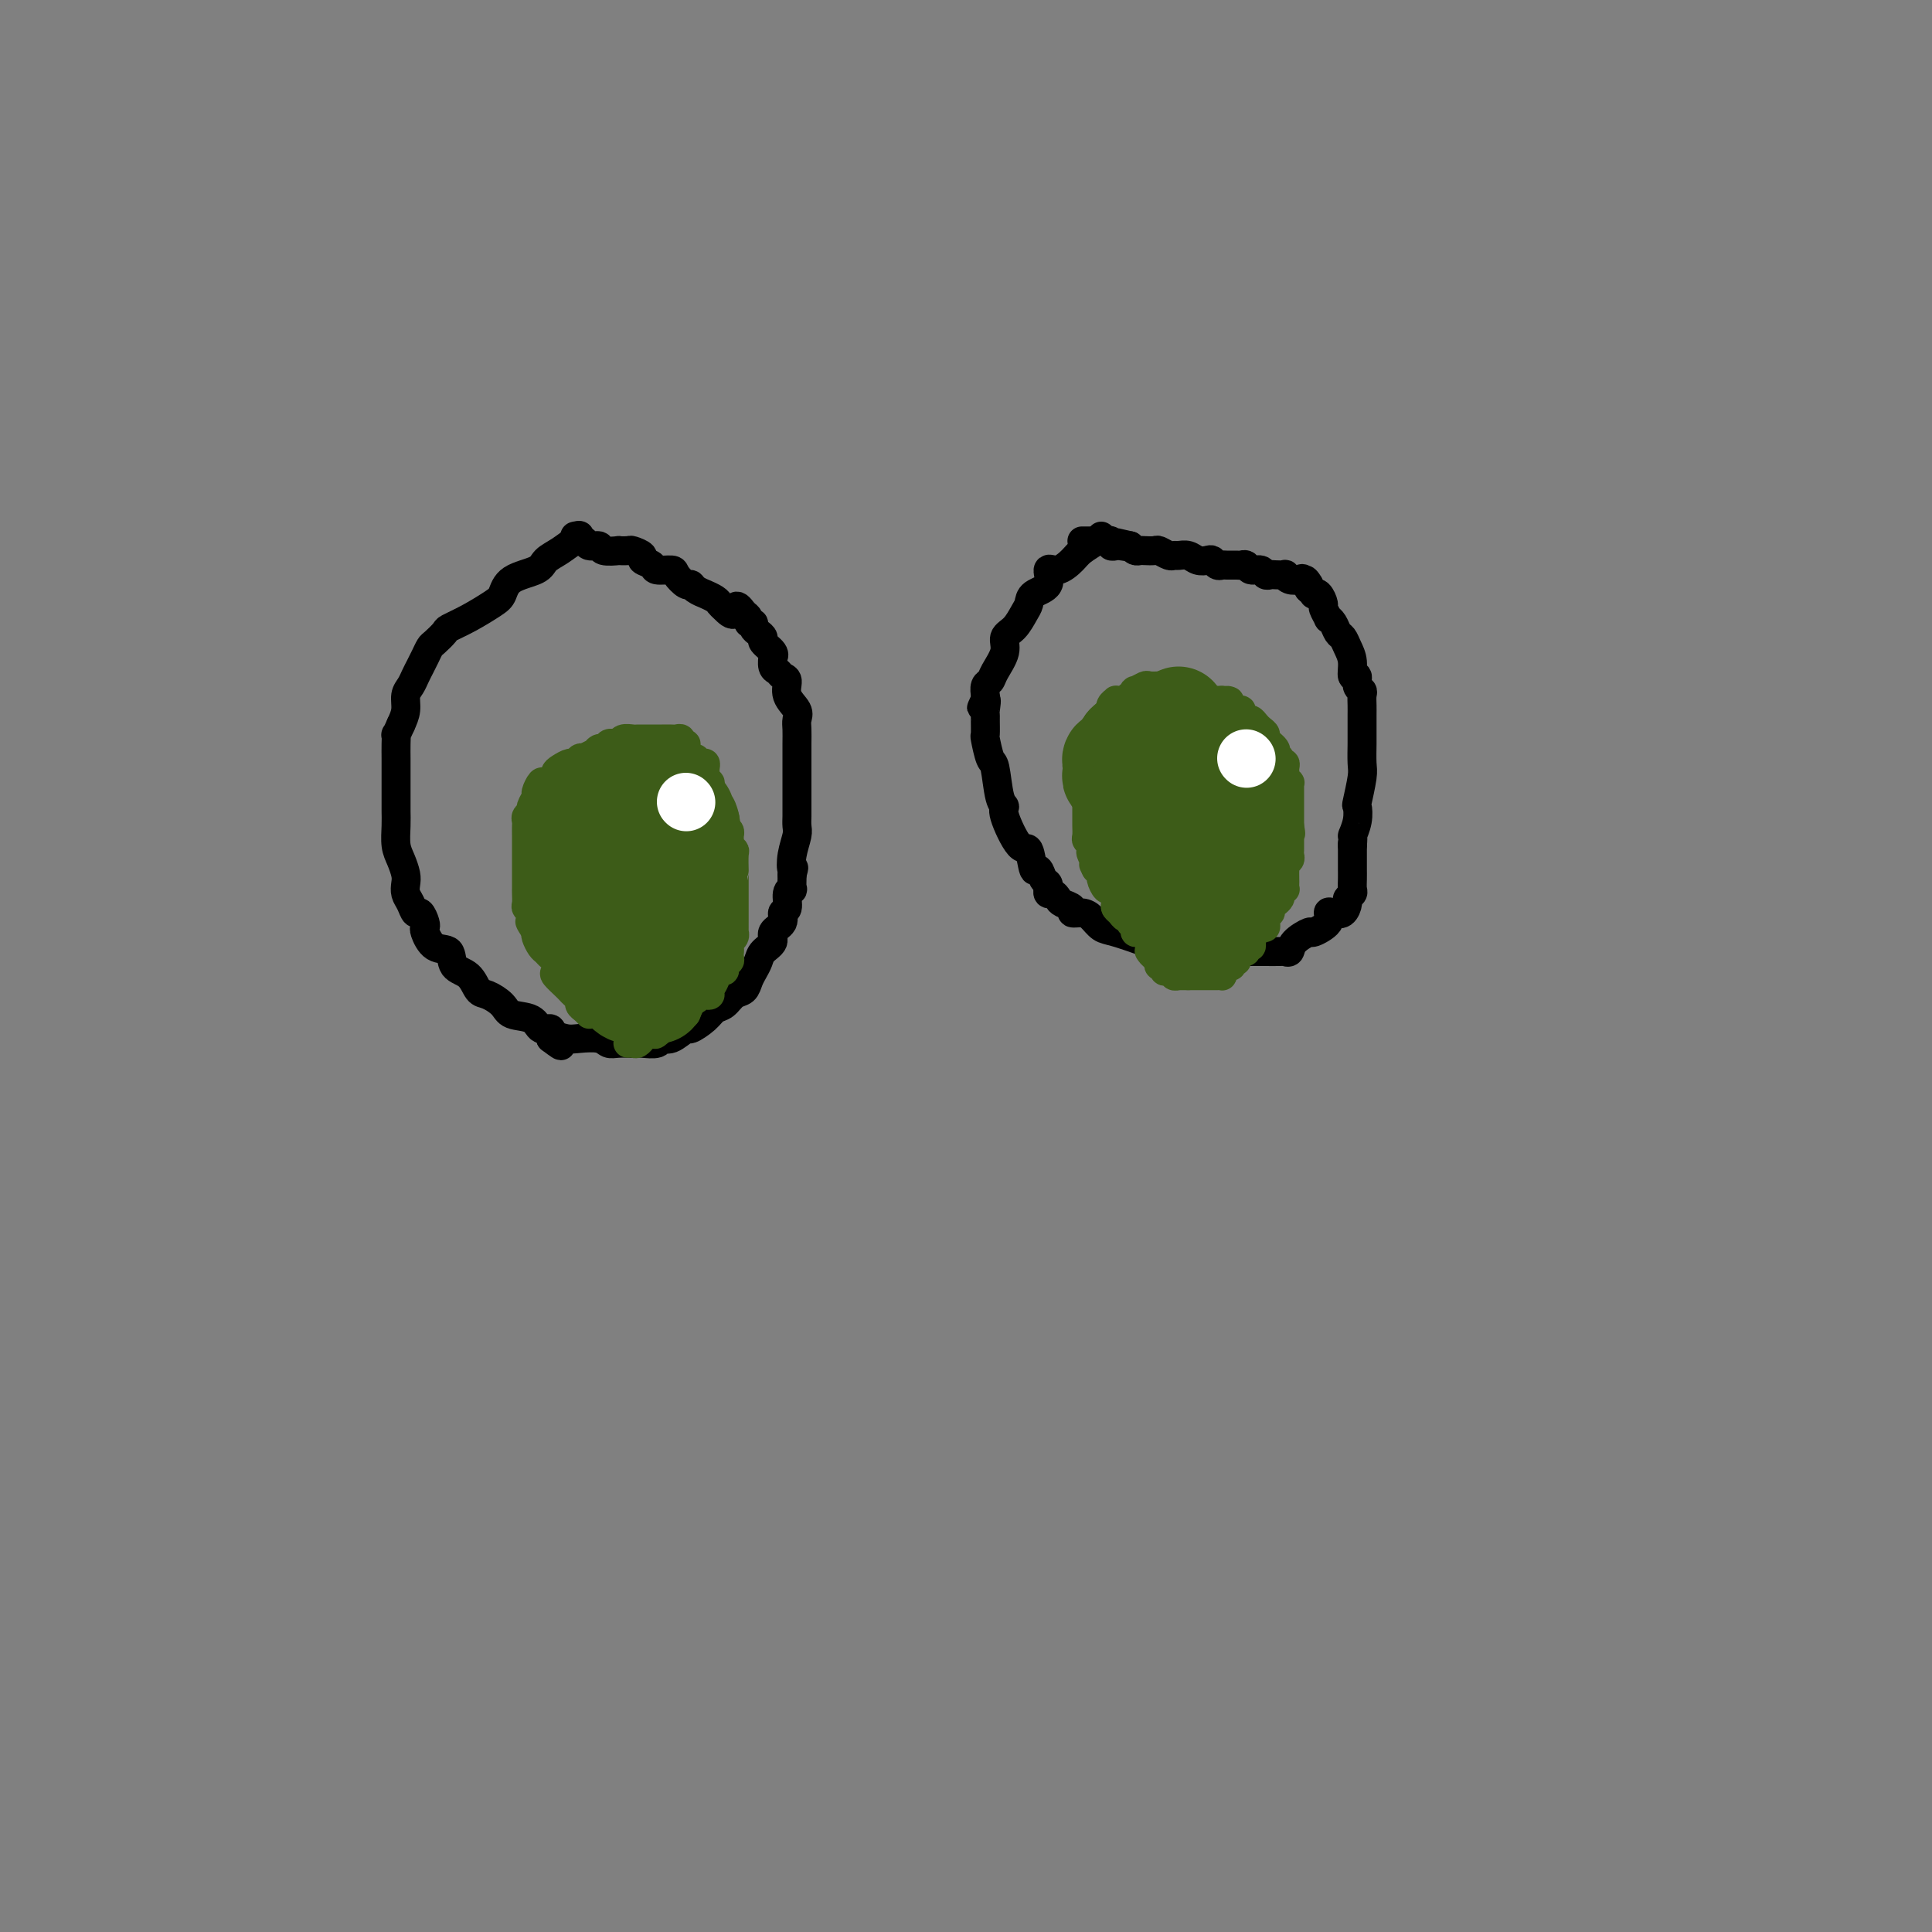 <svg viewBox='0 0 400 400' version='1.1' xmlns='http://www.w3.org/2000/svg' xmlns:xlink='http://www.w3.org/1999/xlink'><rect x="0" y="0" width="400" height="400" fill="#808080" stroke="none"/><g fill='none' stroke='rgb(0,0,0)' stroke-width='6' stroke-linecap='round' stroke-linejoin='round'><path d='M120,111c-0.012,-0.126 -0.024,-0.252 0,0c0.024,0.252 0.084,0.883 0,1c-0.084,0.117 -0.313,-0.279 -1,0c-0.687,0.279 -1.833,1.234 -3,2c-1.167,0.766 -2.355,1.345 -3,2c-0.645,0.655 -0.748,1.386 -2,2c-1.252,0.614 -3.653,1.110 -5,2c-1.347,0.890 -1.641,2.174 -2,3c-0.359,0.826 -0.782,1.195 -2,2c-1.218,0.805 -3.229,2.046 -5,3c-1.771,0.954 -3.301,1.621 -4,2c-0.699,0.379 -0.569,0.472 -1,1c-0.431,0.528 -1.425,1.492 -2,2c-0.575,0.508 -0.731,0.559 -1,1c-0.269,0.441 -0.650,1.272 -1,2c-0.350,0.728 -0.667,1.353 -1,2c-0.333,0.647 -0.680,1.317 -1,2c-0.320,0.683 -0.611,1.379 -1,2c-0.389,0.621 -0.874,1.167 -1,2c-0.126,0.833 0.107,1.952 0,3c-0.107,1.048 -0.553,2.024 -1,3'/><path d='M83,150c-1.309,3.004 -1.083,2.014 -1,2c0.083,-0.014 0.022,0.948 0,2c-0.022,1.052 -0.006,2.192 0,3c0.006,0.808 0.002,1.282 0,2c-0.002,0.718 -0.001,1.680 0,3c0.001,1.320 0.003,3.000 0,4c-0.003,1.000 -0.011,1.321 0,2c0.011,0.679 0.042,1.715 0,3c-0.042,1.285 -0.156,2.820 0,4c0.156,1.180 0.581,2.006 1,3c0.419,0.994 0.833,2.155 1,3c0.167,0.845 0.086,1.373 0,2c-0.086,0.627 -0.177,1.351 0,2c0.177,0.649 0.622,1.221 1,2c0.378,0.779 0.688,1.765 1,2c0.312,0.235 0.624,-0.280 1,0c0.376,0.280 0.816,1.354 1,2c0.184,0.646 0.113,0.863 0,1c-0.113,0.137 -0.269,0.195 0,1c0.269,0.805 0.964,2.356 2,3c1.036,0.644 2.412,0.381 3,1c0.588,0.619 0.388,2.119 1,3c0.612,0.881 2.034,1.143 3,2c0.966,0.857 1.474,2.308 2,3c0.526,0.692 1.071,0.624 2,1c0.929,0.376 2.242,1.195 3,2c0.758,0.805 0.960,1.594 2,2c1.040,0.406 2.918,0.428 4,1c1.082,0.572 1.368,1.692 2,2c0.632,0.308 1.609,-0.198 2,0c0.391,0.198 0.195,1.099 0,2'/><path d='M114,215c3.851,2.940 1.479,0.792 1,0c-0.479,-0.792 0.934,-0.226 2,0c1.066,0.226 1.784,0.113 3,0c1.216,-0.113 2.929,-0.227 4,0c1.071,0.227 1.499,0.794 2,1c0.501,0.206 1.075,0.051 2,0c0.925,-0.051 2.200,0.003 3,0c0.800,-0.003 1.125,-0.061 2,0c0.875,0.061 2.298,0.242 3,0c0.702,-0.242 0.681,-0.908 1,-1c0.319,-0.092 0.977,0.389 2,0c1.023,-0.389 2.410,-1.647 3,-2c0.590,-0.353 0.384,0.200 1,0c0.616,-0.200 2.052,-1.152 3,-2c0.948,-0.848 1.406,-1.592 2,-2c0.594,-0.408 1.325,-0.479 2,-1c0.675,-0.521 1.294,-1.490 2,-2c0.706,-0.510 1.497,-0.559 2,-1c0.503,-0.441 0.717,-1.273 1,-2c0.283,-0.727 0.634,-1.350 1,-2c0.366,-0.650 0.747,-1.329 1,-2c0.253,-0.671 0.378,-1.336 1,-2c0.622,-0.664 1.740,-1.328 2,-2c0.260,-0.672 -0.338,-1.353 0,-2c0.338,-0.647 1.611,-1.260 2,-2c0.389,-0.740 -0.106,-1.608 0,-2c0.106,-0.392 0.813,-0.310 1,-1c0.187,-0.690 -0.146,-2.154 0,-3c0.146,-0.846 0.770,-1.074 1,-1c0.230,0.074 0.066,0.450 0,0c-0.066,-0.450 -0.033,-1.725 0,-3'/><path d='M164,181c0.635,-2.268 0.223,-0.940 0,-1c-0.223,-0.060 -0.256,-1.510 0,-3c0.256,-1.490 0.801,-3.022 1,-4c0.199,-0.978 0.053,-1.404 0,-2c-0.053,-0.596 -0.014,-1.362 0,-2c0.014,-0.638 0.004,-1.149 0,-2c-0.004,-0.851 -0.001,-2.044 0,-3c0.001,-0.956 0.000,-1.677 0,-2c-0.000,-0.323 0.000,-0.250 0,-1c-0.000,-0.750 -0.001,-2.322 0,-3c0.001,-0.678 0.002,-0.460 0,-1c-0.002,-0.540 -0.008,-1.838 0,-3c0.008,-1.162 0.031,-2.189 0,-3c-0.031,-0.811 -0.117,-1.408 0,-2c0.117,-0.592 0.435,-1.181 0,-2c-0.435,-0.819 -1.623,-1.867 -2,-3c-0.377,-1.133 0.057,-2.350 0,-3c-0.057,-0.650 -0.604,-0.734 -1,-1c-0.396,-0.266 -0.640,-0.714 -1,-1c-0.360,-0.286 -0.836,-0.409 -1,-1c-0.164,-0.591 -0.015,-1.650 0,-2c0.015,-0.350 -0.104,0.008 0,0c0.104,-0.008 0.430,-0.383 0,-1c-0.430,-0.617 -1.617,-1.476 -2,-2c-0.383,-0.524 0.037,-0.714 0,-1c-0.037,-0.286 -0.531,-0.668 -1,-1c-0.469,-0.332 -0.913,-0.614 -1,-1c-0.087,-0.386 0.183,-0.877 0,-1c-0.183,-0.123 -0.818,0.121 -1,0c-0.182,-0.121 0.091,-0.606 0,-1c-0.091,-0.394 -0.545,-0.697 -1,-1'/><path d='M154,127c-2.048,-3.046 -1.667,-0.663 -2,0c-0.333,0.663 -1.380,-0.396 -2,-1c-0.620,-0.604 -0.814,-0.753 -1,-1c-0.186,-0.247 -0.365,-0.592 -1,-1c-0.635,-0.408 -1.727,-0.878 -2,-1c-0.273,-0.122 0.273,0.104 0,0c-0.273,-0.104 -1.366,-0.540 -2,-1c-0.634,-0.460 -0.808,-0.946 -1,-1c-0.192,-0.054 -0.403,0.322 -1,0c-0.597,-0.322 -1.580,-1.343 -2,-2c-0.420,-0.657 -0.279,-0.949 -1,-1c-0.721,-0.051 -2.306,0.140 -3,0c-0.694,-0.140 -0.499,-0.612 -1,-1c-0.501,-0.388 -1.698,-0.692 -2,-1c-0.302,-0.308 0.290,-0.619 0,-1c-0.290,-0.381 -1.462,-0.833 -2,-1c-0.538,-0.167 -0.444,-0.049 -1,0c-0.556,0.049 -1.764,0.028 -2,0c-0.236,-0.028 0.498,-0.064 0,0c-0.498,0.064 -2.229,0.228 -3,0c-0.771,-0.228 -0.584,-0.850 -1,-1c-0.416,-0.150 -1.436,0.170 -2,0c-0.564,-0.170 -0.673,-0.830 -1,-1c-0.327,-0.170 -0.871,0.150 -1,0c-0.129,-0.150 0.158,-0.771 0,-1c-0.158,-0.229 -0.759,-0.065 -1,0c-0.241,0.065 -0.120,0.033 0,0'/><path d='M228,111c-0.124,0.239 -0.248,0.478 -1,1c-0.752,0.522 -2.132,1.326 -3,2c-0.868,0.674 -1.224,1.216 -2,2c-0.776,0.784 -1.973,1.810 -3,2c-1.027,0.190 -1.885,-0.456 -2,0c-0.115,0.456 0.514,2.013 0,3c-0.514,0.987 -2.170,1.405 -3,2c-0.830,0.595 -0.833,1.369 -1,2c-0.167,0.631 -0.496,1.121 -1,2c-0.504,0.879 -1.181,2.148 -2,3c-0.819,0.852 -1.778,1.288 -2,2c-0.222,0.712 0.294,1.700 0,3c-0.294,1.300 -1.399,2.912 -2,4c-0.601,1.088 -0.697,1.652 -1,2c-0.303,0.348 -0.812,0.478 -1,1c-0.188,0.522 -0.054,1.435 0,2c0.054,0.565 0.027,0.783 0,1'/><path d='M204,145c-1.547,3.297 -0.414,0.541 0,0c0.414,-0.541 0.110,1.133 0,2c-0.110,0.867 -0.027,0.926 0,1c0.027,0.074 -0.004,0.162 0,1c0.004,0.838 0.042,2.427 0,3c-0.042,0.573 -0.164,0.129 0,1c0.164,0.871 0.616,3.058 1,4c0.384,0.942 0.701,0.639 1,2c0.299,1.361 0.581,4.385 1,6c0.419,1.615 0.977,1.821 1,2c0.023,0.179 -0.488,0.329 0,2c0.488,1.671 1.976,4.861 3,6c1.024,1.139 1.585,0.227 2,1c0.415,0.773 0.686,3.230 1,4c0.314,0.770 0.673,-0.149 1,0c0.327,0.149 0.623,1.364 1,2c0.377,0.636 0.836,0.691 1,1c0.164,0.309 0.033,0.870 0,1c-0.033,0.130 0.031,-0.172 0,0c-0.031,0.172 -0.158,0.819 0,1c0.158,0.181 0.601,-0.105 1,0c0.399,0.105 0.754,0.602 1,1c0.246,0.398 0.384,0.697 1,1c0.616,0.303 1.712,0.610 2,1c0.288,0.390 -0.231,0.863 0,1c0.231,0.137 1.214,-0.063 2,0c0.786,0.063 1.376,0.388 2,1c0.624,0.612 1.283,1.511 2,2c0.717,0.489 1.490,0.568 3,1c1.510,0.432 3.755,1.216 6,2'/><path d='M237,195c3.667,1.790 2.836,1.264 3,1c0.164,-0.264 1.324,-0.267 2,0c0.676,0.267 0.870,0.804 1,1c0.130,0.196 0.198,0.053 1,0c0.802,-0.053 2.338,-0.014 3,0c0.662,0.014 0.451,0.004 1,0c0.549,-0.004 1.857,-0.001 3,0c1.143,0.001 2.121,0.000 3,0c0.879,-0.000 1.660,-0.000 3,0c1.340,0.000 3.238,0.002 4,0c0.762,-0.002 0.387,-0.006 1,0c0.613,0.006 2.214,0.022 3,0c0.786,-0.022 0.758,-0.081 1,0c0.242,0.081 0.756,0.303 1,0c0.244,-0.303 0.219,-1.132 1,-2c0.781,-0.868 2.369,-1.774 3,-2c0.631,-0.226 0.305,0.228 1,0c0.695,-0.228 2.411,-1.140 3,-2c0.589,-0.860 0.052,-1.669 0,-2c-0.052,-0.331 0.382,-0.183 1,0c0.618,0.183 1.419,0.401 2,0c0.581,-0.401 0.940,-1.420 1,-2c0.060,-0.580 -0.180,-0.722 0,-1c0.180,-0.278 0.780,-0.691 1,-1c0.220,-0.309 0.059,-0.514 0,-1c-0.059,-0.486 -0.016,-1.252 0,-2c0.016,-0.748 0.004,-1.480 0,-2c-0.004,-0.520 -0.001,-0.830 0,-1c0.001,-0.170 0.000,-0.200 0,-1c-0.000,-0.800 -0.000,-2.372 0,-3c0.000,-0.628 0.000,-0.314 0,0'/><path d='M280,175c0.250,-2.486 -0.125,-1.702 0,-2c0.125,-0.298 0.752,-1.677 1,-3c0.248,-1.323 0.119,-2.588 0,-3c-0.119,-0.412 -0.228,0.031 0,-1c0.228,-1.031 0.793,-3.536 1,-5c0.207,-1.464 0.055,-1.887 0,-3c-0.055,-1.113 -0.015,-2.917 0,-4c0.015,-1.083 0.004,-1.446 0,-2c-0.004,-0.554 0.000,-1.301 0,-2c-0.000,-0.699 -0.004,-1.352 0,-2c0.004,-0.648 0.016,-1.292 0,-2c-0.016,-0.708 -0.061,-1.480 0,-2c0.061,-0.520 0.227,-0.789 0,-1c-0.227,-0.211 -0.849,-0.363 -1,-1c-0.151,-0.637 0.167,-1.757 0,-2c-0.167,-0.243 -0.818,0.392 -1,0c-0.182,-0.392 0.106,-1.810 0,-3c-0.106,-1.190 -0.607,-2.151 -1,-3c-0.393,-0.849 -0.679,-1.584 -1,-2c-0.321,-0.416 -0.679,-0.511 -1,-1c-0.321,-0.489 -0.607,-1.373 -1,-2c-0.393,-0.627 -0.893,-0.999 -1,-1c-0.107,-0.001 0.177,0.367 0,0c-0.177,-0.367 -0.817,-1.470 -1,-2c-0.183,-0.530 0.091,-0.485 0,-1c-0.091,-0.515 -0.546,-1.588 -1,-2c-0.454,-0.412 -0.905,-0.162 -1,0c-0.095,0.162 0.167,0.236 0,0c-0.167,-0.236 -0.762,-0.782 -1,-1c-0.238,-0.218 -0.119,-0.109 0,0'/><path d='M271,122c-1.650,-3.416 -0.275,-1.455 0,-1c0.275,0.455 -0.552,-0.596 -1,-1c-0.448,-0.404 -0.519,-0.161 -1,0c-0.481,0.161 -1.372,0.239 -2,0c-0.628,-0.239 -0.995,-0.795 -1,-1c-0.005,-0.205 0.350,-0.059 0,0c-0.350,0.059 -1.407,0.031 -2,0c-0.593,-0.031 -0.722,-0.065 -1,0c-0.278,0.065 -0.705,0.228 -1,0c-0.295,-0.228 -0.459,-0.846 -1,-1c-0.541,-0.154 -1.458,0.155 -2,0c-0.542,-0.155 -0.708,-0.774 -1,-1c-0.292,-0.226 -0.708,-0.060 -1,0c-0.292,0.060 -0.460,0.012 -1,0c-0.540,-0.012 -1.453,0.011 -2,0c-0.547,-0.011 -0.727,-0.054 -1,0c-0.273,0.054 -0.639,0.207 -1,0c-0.361,-0.207 -0.716,-0.773 -1,-1c-0.284,-0.227 -0.496,-0.114 -1,0c-0.504,0.114 -1.300,0.228 -2,0c-0.700,-0.228 -1.305,-0.797 -2,-1c-0.695,-0.203 -1.481,-0.040 -2,0c-0.519,0.040 -0.773,-0.042 -1,0c-0.227,0.042 -0.428,0.207 -1,0c-0.572,-0.207 -1.515,-0.787 -2,-1c-0.485,-0.213 -0.511,-0.060 -1,0c-0.489,0.060 -1.440,0.026 -2,0c-0.560,-0.026 -0.728,-0.046 -1,0c-0.272,0.046 -0.649,0.156 -1,0c-0.351,-0.156 -0.675,-0.578 -1,-1'/><path d='M234,113c-5.907,-1.392 -2.175,-0.372 -1,0c1.175,0.372 -0.206,0.096 -1,0c-0.794,-0.096 -1.000,-0.012 -1,0c0.000,0.012 0.207,-0.049 0,0c-0.207,0.049 -0.829,0.209 -1,0c-0.171,-0.209 0.108,-0.788 0,-1c-0.108,-0.212 -0.603,-0.057 -1,0c-0.397,0.057 -0.698,0.015 -1,0c-0.302,-0.015 -0.607,-0.004 -1,0c-0.393,0.004 -0.876,0.001 -1,0c-0.124,-0.001 0.111,-0.000 0,0c-0.111,0.000 -0.568,0.000 -1,0c-0.432,-0.000 -0.838,-0.000 -1,0c-0.162,0.000 -0.081,0.000 0,0'/></g>
<g fill='none' stroke='rgb(61,92,24)' stroke-width='6' stroke-linecap='round' stroke-linejoin='round'><path d='M122,210c-0.303,-0.334 -0.606,-0.667 -1,-1c-0.394,-0.333 -0.878,-0.665 -1,-1c-0.122,-0.335 0.117,-0.671 0,-1c-0.117,-0.329 -0.592,-0.650 -1,-1c-0.408,-0.350 -0.750,-0.727 -1,-1c-0.250,-0.273 -0.410,-0.440 -1,-1c-0.590,-0.560 -1.611,-1.512 -2,-2c-0.389,-0.488 -0.145,-0.511 0,-1c0.145,-0.489 0.193,-1.444 0,-2c-0.193,-0.556 -0.626,-0.712 -1,-1c-0.374,-0.288 -0.688,-0.706 -1,-1c-0.312,-0.294 -0.623,-0.464 -1,-1c-0.377,-0.536 -0.822,-1.439 -1,-2c-0.178,-0.561 -0.089,-0.781 0,-1'/><path d='M111,193c-1.924,-3.035 -1.233,-2.122 -1,-2c0.233,0.122 0.010,-0.548 0,-1c-0.010,-0.452 0.193,-0.684 0,-1c-0.193,-0.316 -0.784,-0.714 -1,-1c-0.216,-0.286 -0.058,-0.461 0,-1c0.058,-0.539 0.016,-1.441 0,-2c-0.016,-0.559 -0.004,-0.774 0,-1c0.004,-0.226 0.001,-0.463 0,-1c-0.001,-0.537 -0.000,-1.373 0,-2c0.000,-0.627 0.000,-1.046 0,-1c-0.000,0.046 0.000,0.557 0,0c-0.000,-0.557 -0.000,-2.180 0,-3c0.000,-0.820 0.000,-0.835 0,-1c-0.000,-0.165 -0.001,-0.478 0,-1c0.001,-0.522 0.004,-1.253 0,-2c-0.004,-0.747 -0.016,-1.508 0,-2c0.016,-0.492 0.061,-0.713 0,-1c-0.061,-0.287 -0.227,-0.639 0,-1c0.227,-0.361 0.849,-0.731 1,-1c0.151,-0.269 -0.168,-0.435 0,-1c0.168,-0.565 0.823,-1.527 1,-2c0.177,-0.473 -0.125,-0.455 0,-1c0.125,-0.545 0.676,-1.651 1,-2c0.324,-0.349 0.419,0.060 1,0c0.581,-0.060 1.647,-0.590 2,-1c0.353,-0.410 -0.008,-0.702 0,-1c0.008,-0.298 0.383,-0.602 1,-1c0.617,-0.398 1.475,-0.890 2,-1c0.525,-0.110 0.718,0.163 1,0c0.282,-0.163 0.652,-0.761 1,-1c0.348,-0.239 0.674,-0.120 1,0'/><path d='M121,157c1.952,-1.244 1.832,-0.856 2,-1c0.168,-0.144 0.623,-0.822 1,-1c0.377,-0.178 0.677,0.145 1,0c0.323,-0.145 0.668,-0.757 1,-1c0.332,-0.243 0.652,-0.118 1,0c0.348,0.118 0.724,0.228 1,0c0.276,-0.228 0.453,-0.793 1,-1c0.547,-0.207 1.465,-0.055 2,0c0.535,0.055 0.688,0.015 1,0c0.312,-0.015 0.784,-0.004 1,0c0.216,0.004 0.176,0.001 1,0c0.824,-0.001 2.512,-0.001 3,0c0.488,0.001 -0.224,0.004 0,0c0.224,-0.004 1.385,-0.016 2,0c0.615,0.016 0.686,0.058 1,0c0.314,-0.058 0.872,-0.218 1,0c0.128,0.218 -0.173,0.814 0,1c0.173,0.186 0.820,-0.037 1,0c0.180,0.037 -0.106,0.335 0,1c0.106,0.665 0.603,1.698 1,2c0.397,0.302 0.695,-0.126 1,0c0.305,0.126 0.618,0.807 1,1c0.382,0.193 0.833,-0.102 1,0c0.167,0.102 0.049,0.601 0,1c-0.049,0.399 -0.028,0.698 0,1c0.028,0.302 0.063,0.609 0,1c-0.063,0.391 -0.223,0.868 0,1c0.223,0.132 0.829,-0.080 1,0c0.171,0.080 -0.094,0.451 0,1c0.094,0.549 0.547,1.274 1,2'/><path d='M148,165c1.480,2.338 1.180,2.185 1,2c-0.180,-0.185 -0.241,-0.400 0,0c0.241,0.400 0.782,1.417 1,2c0.218,0.583 0.111,0.734 0,1c-0.111,0.266 -0.227,0.649 0,1c0.227,0.351 0.797,0.672 1,1c0.203,0.328 0.040,0.663 0,1c-0.040,0.337 0.042,0.676 0,1c-0.042,0.324 -0.207,0.632 0,1c0.207,0.368 0.788,0.795 1,1c0.212,0.205 0.057,0.187 0,1c-0.057,0.813 -0.015,2.455 0,3c0.015,0.545 0.004,-0.008 0,0c-0.004,0.008 -0.001,0.579 0,1c0.001,0.421 0.000,0.694 0,1c-0.000,0.306 -0.000,0.645 0,1c0.000,0.355 0.000,0.726 0,1c-0.000,0.274 -0.000,0.451 0,1c0.000,0.549 0.000,1.471 0,2c-0.000,0.529 -0.000,0.665 0,1c0.000,0.335 0.000,0.868 0,1c-0.000,0.132 -0.000,-0.137 0,0c0.000,0.137 0.001,0.681 0,1c-0.001,0.319 -0.004,0.414 0,1c0.004,0.586 0.015,1.663 0,2c-0.015,0.337 -0.057,-0.064 0,0c0.057,0.064 0.211,0.595 0,1c-0.211,0.405 -0.788,0.686 -1,1c-0.212,0.314 -0.061,0.661 0,1c0.061,0.339 0.030,0.669 0,1'/><path d='M151,197c-0.150,2.582 -0.025,0.538 0,0c0.025,-0.538 -0.049,0.429 0,1c0.049,0.571 0.220,0.745 0,1c-0.220,0.255 -0.830,0.590 -1,1c-0.170,0.410 0.099,0.897 0,1c-0.099,0.103 -0.566,-0.176 -1,0c-0.434,0.176 -0.833,0.807 -1,1c-0.167,0.193 -0.100,-0.053 0,0c0.100,0.053 0.234,0.405 0,1c-0.234,0.595 -0.836,1.431 -1,2c-0.164,0.569 0.111,0.870 0,1c-0.111,0.130 -0.608,0.090 -1,0c-0.392,-0.090 -0.679,-0.230 -1,0c-0.321,0.230 -0.675,0.831 -1,1c-0.325,0.169 -0.622,-0.094 -1,0c-0.378,0.094 -0.837,0.546 -1,1c-0.163,0.454 -0.029,0.910 0,1c0.029,0.090 -0.048,-0.186 0,0c0.048,0.186 0.220,0.835 0,1c-0.220,0.165 -0.834,-0.153 -1,0c-0.166,0.153 0.114,0.777 0,1c-0.114,0.223 -0.623,0.045 -1,0c-0.377,-0.045 -0.623,0.043 -1,0c-0.377,-0.043 -0.885,-0.218 -1,0c-0.115,0.218 0.161,0.828 0,1c-0.161,0.172 -0.760,-0.094 -1,0c-0.240,0.094 -0.120,0.547 0,1'/><path d='M137,213c-2.344,2.410 -1.203,0.436 -1,0c0.203,-0.436 -0.533,0.667 -1,1c-0.467,0.333 -0.664,-0.103 -1,0c-0.336,0.103 -0.811,0.746 -1,1c-0.189,0.254 -0.093,0.121 0,0c0.093,-0.121 0.182,-0.228 0,0c-0.182,0.228 -0.637,0.793 -1,1c-0.363,0.207 -0.636,0.056 -1,0c-0.364,-0.056 -0.818,-0.016 -1,0c-0.182,0.016 -0.091,0.008 0,0'/><path d='M236,193c-0.455,0.091 -0.909,0.183 -1,0c-0.091,-0.183 0.183,-0.640 0,-1c-0.183,-0.360 -0.823,-0.621 -1,-1c-0.177,-0.379 0.110,-0.874 0,-1c-0.110,-0.126 -0.617,0.118 -1,0c-0.383,-0.118 -0.642,-0.596 -1,-1c-0.358,-0.404 -0.817,-0.733 -1,-1c-0.183,-0.267 -0.092,-0.471 0,-1c0.092,-0.529 0.183,-1.384 0,-2c-0.183,-0.616 -0.641,-0.992 -1,-1c-0.359,-0.008 -0.618,0.351 -1,0c-0.382,-0.351 -0.886,-1.414 -1,-2c-0.114,-0.586 0.162,-0.696 0,-1c-0.162,-0.304 -0.760,-0.801 -1,-1c-0.240,-0.199 -0.120,-0.099 0,0'/><path d='M227,180c-1.333,-2.129 -0.165,-0.952 0,-1c0.165,-0.048 -0.674,-1.321 -1,-2c-0.326,-0.679 -0.140,-0.763 0,-1c0.140,-0.237 0.234,-0.627 0,-1c-0.234,-0.373 -0.795,-0.728 -1,-1c-0.205,-0.272 -0.055,-0.459 0,-1c0.055,-0.541 0.015,-1.434 0,-2c-0.015,-0.566 -0.004,-0.803 0,-1c0.004,-0.197 0.001,-0.353 0,-1c-0.001,-0.647 -0.000,-1.785 0,-2c0.000,-0.215 0.000,0.493 0,0c-0.000,-0.493 -0.000,-2.187 0,-3c0.000,-0.813 0.000,-0.746 0,-1c-0.000,-0.254 -0.000,-0.828 0,-1c0.000,-0.172 0.000,0.060 0,0c-0.000,-0.060 -0.000,-0.411 0,-1c0.000,-0.589 0.000,-1.415 0,-2c-0.000,-0.585 -0.001,-0.930 0,-1c0.001,-0.070 0.004,0.136 0,0c-0.004,-0.136 -0.015,-0.615 0,-1c0.015,-0.385 0.057,-0.677 0,-1c-0.057,-0.323 -0.212,-0.678 0,-1c0.212,-0.322 0.793,-0.611 1,-1c0.207,-0.389 0.040,-0.877 0,-1c-0.040,-0.123 0.046,0.121 0,0c-0.046,-0.121 -0.223,-0.606 0,-1c0.223,-0.394 0.847,-0.697 1,-1c0.153,-0.303 -0.165,-0.607 0,-1c0.165,-0.393 0.814,-0.875 1,-1c0.186,-0.125 -0.090,0.107 0,0c0.090,-0.107 0.545,-0.554 1,-1'/><path d='M229,148c0.862,-1.265 1.019,-0.928 1,-1c-0.019,-0.072 -0.212,-0.554 0,-1c0.212,-0.446 0.830,-0.856 1,-1c0.170,-0.144 -0.109,-0.024 0,0c0.109,0.024 0.604,-0.050 1,0c0.396,0.050 0.693,0.225 1,0c0.307,-0.225 0.625,-0.849 1,-1c0.375,-0.151 0.806,0.170 1,0c0.194,-0.170 0.151,-0.830 0,-1c-0.151,-0.170 -0.409,0.151 0,0c0.409,-0.151 1.486,-0.772 2,-1c0.514,-0.228 0.467,-0.061 1,0c0.533,0.061 1.648,0.016 2,0c0.352,-0.016 -0.059,-0.004 0,0c0.059,0.004 0.590,0.001 1,0c0.410,-0.001 0.701,-0.000 1,0c0.299,0.000 0.605,-0.001 1,0c0.395,0.001 0.879,0.004 1,0c0.121,-0.004 -0.122,-0.016 0,0c0.122,0.016 0.610,0.060 1,0c0.390,-0.060 0.682,-0.222 1,0c0.318,0.222 0.663,0.830 1,1c0.337,0.170 0.668,-0.098 1,0c0.332,0.098 0.666,0.562 1,1c0.334,0.438 0.667,0.849 1,1c0.333,0.151 0.667,0.041 1,0c0.333,-0.041 0.667,-0.012 1,0c0.333,0.012 0.667,0.006 1,0'/><path d='M253,145c2.653,0.421 1.284,-0.028 1,0c-0.284,0.028 0.515,0.533 1,1c0.485,0.467 0.655,0.895 1,1c0.345,0.105 0.866,-0.112 1,0c0.134,0.112 -0.119,0.555 0,1c0.119,0.445 0.611,0.893 1,1c0.389,0.107 0.677,-0.127 1,0c0.323,0.127 0.683,0.615 1,1c0.317,0.385 0.592,0.666 1,1c0.408,0.334 0.951,0.719 1,1c0.049,0.281 -0.394,0.457 0,1c0.394,0.543 1.626,1.451 2,2c0.374,0.549 -0.110,0.739 0,1c0.110,0.261 0.814,0.595 1,1c0.186,0.405 -0.147,0.882 0,1c0.147,0.118 0.775,-0.122 1,0c0.225,0.122 0.046,0.607 0,1c-0.046,0.393 0.040,0.696 0,1c-0.040,0.304 -0.207,0.610 0,1c0.207,0.390 0.787,0.864 1,1c0.213,0.136 0.057,-0.065 0,0c-0.057,0.065 -0.015,0.395 0,1c0.015,0.605 0.004,1.486 0,2c-0.004,0.514 -0.001,0.661 0,1c0.001,0.339 0.000,0.869 0,1c-0.000,0.131 -0.000,-0.136 0,0c0.000,0.136 0.000,0.676 0,1c-0.000,0.324 -0.000,0.433 0,1c0.000,0.567 0.000,1.590 0,2c-0.000,0.410 -0.000,0.205 0,0'/><path d='M267,171c0.464,2.653 0.124,1.284 0,1c-0.124,-0.284 -0.033,0.515 0,1c0.033,0.485 0.009,0.655 0,1c-0.009,0.345 -0.001,0.866 0,1c0.001,0.134 -0.003,-0.119 0,0c0.003,0.119 0.015,0.611 0,1c-0.015,0.389 -0.057,0.677 0,1c0.057,0.323 0.211,0.682 0,1c-0.211,0.318 -0.789,0.596 -1,1c-0.211,0.404 -0.057,0.935 0,1c0.057,0.065 0.016,-0.336 0,0c-0.016,0.336 -0.008,1.410 0,2c0.008,0.590 0.016,0.697 0,1c-0.016,0.303 -0.056,0.802 0,1c0.056,0.198 0.209,0.095 0,0c-0.209,-0.095 -0.778,-0.180 -1,0c-0.222,0.180 -0.097,0.626 0,1c0.097,0.374 0.166,0.675 0,1c-0.166,0.325 -0.566,0.675 -1,1c-0.434,0.325 -0.901,0.627 -1,1c-0.099,0.373 0.170,0.817 0,1c-0.170,0.183 -0.778,0.104 -1,0c-0.222,-0.104 -0.059,-0.234 0,0c0.059,0.234 0.013,0.834 0,1c-0.013,0.166 0.007,-0.100 0,0c-0.007,0.100 -0.041,0.565 0,1c0.041,0.435 0.155,0.838 0,1c-0.155,0.162 -0.580,0.082 -1,0c-0.420,-0.082 -0.834,-0.166 -1,0c-0.166,0.166 -0.083,0.583 0,1'/><path d='M260,193c-1.156,1.498 -1.046,0.243 -1,0c0.046,-0.243 0.027,0.527 0,1c-0.027,0.473 -0.064,0.649 0,1c0.064,0.351 0.228,0.878 0,1c-0.228,0.122 -0.850,-0.161 -1,0c-0.150,0.161 0.171,0.765 0,1c-0.171,0.235 -0.834,0.100 -1,0c-0.166,-0.100 0.167,-0.167 0,0c-0.167,0.167 -0.832,0.566 -1,1c-0.168,0.434 0.161,0.904 0,1c-0.161,0.096 -0.814,-0.181 -1,0c-0.186,0.181 0.094,0.819 0,1c-0.094,0.181 -0.563,-0.095 -1,0c-0.437,0.095 -0.841,0.561 -1,1c-0.159,0.439 -0.071,0.850 0,1c0.071,0.150 0.125,0.040 0,0c-0.125,-0.040 -0.430,-0.011 -1,0c-0.570,0.011 -1.406,0.003 -2,0c-0.594,-0.003 -0.947,-0.001 -1,0c-0.053,0.001 0.193,0.000 0,0c-0.193,-0.000 -0.825,-0.000 -1,0c-0.175,0.000 0.107,0.000 0,0c-0.107,-0.000 -0.602,-0.000 -1,0c-0.398,0.000 -0.699,0.000 -1,0'/><path d='M246,202c-1.095,0.000 -0.833,0.001 -1,0c-0.167,-0.001 -0.762,-0.004 -1,0c-0.238,0.004 -0.119,0.015 0,0c0.119,-0.015 0.238,-0.055 0,0c-0.238,0.055 -0.833,0.207 -1,0c-0.167,-0.207 0.095,-0.773 0,-1c-0.095,-0.227 -0.548,-0.116 -1,0c-0.452,0.116 -0.905,0.237 -1,0c-0.095,-0.237 0.168,-0.833 0,-1c-0.168,-0.167 -0.767,0.095 -1,0c-0.233,-0.095 -0.101,-0.548 0,-1c0.101,-0.452 0.171,-0.905 0,-1c-0.171,-0.095 -0.585,0.167 -1,0c-0.415,-0.167 -0.833,-0.762 -1,-1c-0.167,-0.238 -0.084,-0.119 0,0'/></g>
<g fill='none' stroke='rgb(61,92,24)' stroke-width='20' stroke-linecap='round' stroke-linejoin='round'><path d='M126,203c0.301,0.032 0.602,0.064 1,0c0.398,-0.064 0.895,-0.224 1,0c0.105,0.224 -0.180,0.830 0,1c0.180,0.170 0.826,-0.098 1,0c0.174,0.098 -0.125,0.562 0,1c0.125,0.438 0.673,0.849 1,1c0.327,0.151 0.434,0.041 1,0c0.566,-0.041 1.590,-0.012 2,0c0.410,0.012 0.205,0.006 0,0'/><path d='M133,206c1.265,0.463 0.926,0.121 1,0c0.074,-0.121 0.559,-0.021 1,0c0.441,0.021 0.836,-0.037 1,0c0.164,0.037 0.097,0.169 0,0c-0.097,-0.169 -0.223,-0.638 0,-1c0.223,-0.362 0.796,-0.618 1,-1c0.204,-0.382 0.040,-0.890 0,-1c-0.040,-0.110 0.046,0.178 0,0c-0.046,-0.178 -0.222,-0.821 0,-1c0.222,-0.179 0.844,0.107 1,0c0.156,-0.107 -0.154,-0.607 0,-1c0.154,-0.393 0.773,-0.679 1,-1c0.227,-0.321 0.061,-0.677 0,-1c-0.061,-0.323 -0.016,-0.611 0,-1c0.016,-0.389 0.004,-0.877 0,-1c-0.004,-0.123 -0.001,0.121 0,0c0.001,-0.121 0.000,-0.606 0,-1c-0.000,-0.394 -0.000,-0.697 0,-1c0.000,-0.303 0.000,-0.606 0,-1c-0.000,-0.394 -0.000,-0.879 0,-1c0.000,-0.121 0.000,0.121 0,0c-0.000,-0.121 -0.000,-0.606 0,-1c0.000,-0.394 0.000,-0.697 0,-1'/><path d='M139,191c-0.060,-1.842 -0.208,-1.947 0,-2c0.208,-0.053 0.774,-0.055 1,0c0.226,0.055 0.112,0.168 0,0c-0.112,-0.168 -0.222,-0.618 0,-1c0.222,-0.382 0.778,-0.695 1,-1c0.222,-0.305 0.112,-0.603 0,-1c-0.112,-0.397 -0.226,-0.894 0,-1c0.226,-0.106 0.793,0.179 1,0c0.207,-0.179 0.056,-0.821 0,-1c-0.056,-0.179 -0.016,0.106 0,0c0.016,-0.106 0.008,-0.602 0,-1c-0.008,-0.398 -0.016,-0.698 0,-1c0.016,-0.302 0.057,-0.606 0,-1c-0.057,-0.394 -0.211,-0.879 0,-1c0.211,-0.121 0.789,0.123 1,0c0.211,-0.123 0.057,-0.611 0,-1c-0.057,-0.389 -0.015,-0.678 0,-1c0.015,-0.322 0.004,-0.678 0,-1c-0.004,-0.322 -0.001,-0.611 0,-1c0.001,-0.389 0.000,-0.877 0,-1c-0.000,-0.123 -0.000,0.121 0,0c0.000,-0.121 0.000,-0.606 0,-1c-0.000,-0.394 -0.000,-0.697 0,-1'/><path d='M143,173c0.618,-2.946 0.162,-1.310 0,-1c-0.162,0.310 -0.030,-0.704 0,-1c0.030,-0.296 -0.044,0.127 0,0c0.044,-0.127 0.204,-0.804 0,-1c-0.204,-0.196 -0.773,0.087 -1,0c-0.227,-0.087 -0.112,-0.545 0,-1c0.112,-0.455 0.222,-0.905 0,-1c-0.222,-0.095 -0.777,0.167 -1,0c-0.223,-0.167 -0.115,-0.762 0,-1c0.115,-0.238 0.238,-0.120 0,0c-0.238,0.120 -0.838,0.242 -1,0c-0.162,-0.242 0.115,-0.850 0,-1c-0.115,-0.150 -0.622,0.156 -1,0c-0.378,-0.156 -0.626,-0.774 -1,-1c-0.374,-0.226 -0.873,-0.061 -1,0c-0.127,0.061 0.120,0.016 0,0c-0.120,-0.016 -0.606,-0.005 -1,0c-0.394,0.005 -0.697,0.002 -1,0'/><path d='M135,165c-1.404,-1.254 -0.915,-0.389 -1,0c-0.085,0.389 -0.744,0.300 -1,0c-0.256,-0.300 -0.109,-0.813 0,-1c0.109,-0.187 0.179,-0.050 0,0c-0.179,0.050 -0.608,0.013 -1,0c-0.392,-0.013 -0.748,-0.004 -1,0c-0.252,0.004 -0.400,0.001 -1,0c-0.600,-0.001 -1.653,-0.000 -2,0c-0.347,0.000 0.013,-0.001 0,0c-0.013,0.001 -0.400,0.003 -1,0c-0.600,-0.003 -1.414,-0.011 -2,0c-0.586,0.011 -0.944,0.040 -1,0c-0.056,-0.040 0.191,-0.150 0,0c-0.191,0.150 -0.821,0.561 -1,1c-0.179,0.439 0.093,0.905 0,1c-0.093,0.095 -0.551,-0.181 -1,0c-0.449,0.181 -0.890,0.818 -1,1c-0.110,0.182 0.111,-0.091 0,0c-0.111,0.091 -0.556,0.545 -1,1'/><path d='M120,168c-0.713,0.857 0.005,0.999 0,1c-0.005,0.001 -0.733,-0.140 -1,0c-0.267,0.140 -0.071,0.563 0,1c0.071,0.437 0.019,0.890 0,1c-0.019,0.110 -0.005,-0.124 0,0c0.005,0.124 0.001,0.607 0,1c-0.001,0.393 -0.000,0.697 0,1c0.000,0.303 0.000,0.606 0,1c-0.000,0.394 -0.000,0.879 0,1c0.000,0.121 0.000,-0.122 0,0c-0.000,0.122 -0.000,0.610 0,1c0.000,0.390 0.000,0.682 0,1c-0.000,0.318 -0.000,0.663 0,1c0.000,0.337 0.000,0.668 0,1c-0.000,0.332 -0.000,0.666 0,1'/><path d='M119,180c-0.159,1.809 -0.057,0.331 0,0c0.057,-0.331 0.068,0.485 0,1c-0.068,0.515 -0.214,0.729 0,1c0.214,0.271 0.789,0.597 1,1c0.211,0.403 0.057,0.881 0,1c-0.057,0.119 -0.016,-0.123 0,0c0.016,0.123 0.007,0.610 0,1c-0.007,0.390 -0.013,0.682 0,1c0.013,0.318 0.046,0.663 0,1c-0.046,0.337 -0.170,0.668 0,1c0.170,0.332 0.633,0.667 1,1c0.367,0.333 0.638,0.664 1,1c0.362,0.336 0.815,0.679 1,1c0.185,0.321 0.101,0.622 0,1c-0.101,0.378 -0.221,0.834 0,1c0.221,0.166 0.781,0.044 1,0c0.219,-0.044 0.096,-0.009 0,0c-0.096,0.009 -0.166,-0.008 0,0c0.166,0.008 0.569,0.040 1,0c0.431,-0.040 0.889,-0.152 1,0c0.111,0.152 -0.125,0.566 0,0c0.125,-0.566 0.611,-2.114 1,-3c0.389,-0.886 0.683,-1.110 1,-2c0.317,-0.890 0.659,-2.445 1,-4'/><path d='M129,184c0.619,-1.515 0.166,-0.801 0,-1c-0.166,-0.199 -0.044,-1.311 0,-2c0.044,-0.689 0.012,-0.955 0,-1c-0.012,-0.045 -0.003,0.132 0,0c0.003,-0.132 0.001,-0.574 0,-1c-0.001,-0.426 -0.000,-0.836 0,-1c0.000,-0.164 0.000,-0.082 0,0'/><path d='M244,148c-0.447,0.425 -0.894,0.849 -1,1c-0.106,0.151 0.130,0.027 0,0c-0.130,-0.027 -0.626,0.043 -1,0c-0.374,-0.043 -0.625,-0.200 -1,0c-0.375,0.200 -0.875,0.756 -1,1c-0.125,0.244 0.125,0.174 0,0c-0.125,-0.174 -0.625,-0.453 -1,0c-0.375,0.453 -0.625,1.638 -1,2c-0.375,0.362 -0.874,-0.099 -1,0c-0.126,0.099 0.121,0.759 0,1c-0.121,0.241 -0.609,0.065 -1,0c-0.391,-0.065 -0.683,-0.019 -1,0c-0.317,0.019 -0.658,0.009 -1,0'/><path d='M234,153c-1.708,0.951 -0.979,0.830 -1,1c-0.021,0.170 -0.794,0.633 -1,1c-0.206,0.367 0.155,0.638 0,1c-0.155,0.362 -0.826,0.814 -1,1c-0.174,0.186 0.149,0.105 0,0c-0.149,-0.105 -0.772,-0.236 -1,0c-0.228,0.236 -0.062,0.838 0,1c0.062,0.162 0.021,-0.115 0,0c-0.021,0.115 -0.021,0.623 0,1c0.021,0.377 0.062,0.622 0,1c-0.062,0.378 -0.228,0.890 0,1c0.228,0.110 0.850,-0.182 1,0c0.150,0.182 -0.171,0.836 0,1c0.171,0.164 0.833,-0.163 1,0c0.167,0.163 -0.161,0.817 0,1c0.161,0.183 0.813,-0.105 1,0c0.187,0.105 -0.089,0.601 0,1c0.089,0.399 0.545,0.699 1,1'/><path d='M234,165c0.635,1.404 0.223,0.915 0,1c-0.223,0.085 -0.256,0.744 0,1c0.256,0.256 0.801,0.110 1,0c0.199,-0.110 0.053,-0.183 0,0c-0.053,0.183 -0.014,0.623 0,1c0.014,0.377 0.004,0.693 0,1c-0.004,0.307 -0.001,0.607 0,1c0.001,0.393 0.000,0.878 0,1c-0.000,0.122 -0.000,-0.121 0,0c0.000,0.121 0.000,0.606 0,1c-0.000,0.394 0.000,0.697 0,1c-0.000,0.303 -0.000,0.606 0,1c0.000,0.394 0.000,0.879 0,1c-0.000,0.121 -0.001,-0.123 0,0c0.001,0.123 0.003,0.611 0,1c-0.003,0.389 -0.011,0.678 0,1c0.011,0.322 0.042,0.677 0,1c-0.042,0.323 -0.155,0.612 0,1c0.155,0.388 0.580,0.874 1,1c0.420,0.126 0.834,-0.107 1,0c0.166,0.107 0.083,0.553 0,1'/><path d='M237,181c0.702,2.426 0.958,0.491 1,0c0.042,-0.491 -0.128,0.463 0,1c0.128,0.537 0.555,0.655 1,1c0.445,0.345 0.908,0.915 1,1c0.092,0.085 -0.188,-0.314 0,0c0.188,0.314 0.842,1.342 1,2c0.158,0.658 -0.182,0.946 0,1c0.182,0.054 0.885,-0.125 1,0c0.115,0.125 -0.357,0.554 0,1c0.357,0.446 1.545,0.908 2,1c0.455,0.092 0.177,-0.186 0,0c-0.177,0.186 -0.255,0.834 0,1c0.255,0.166 0.841,-0.151 1,0c0.159,0.151 -0.111,0.772 0,1c0.111,0.228 0.603,0.065 1,0c0.397,-0.065 0.698,-0.033 1,0'/><path d='M247,191c1.791,1.589 1.268,0.563 1,0c-0.268,-0.563 -0.282,-0.662 0,-1c0.282,-0.338 0.859,-0.916 1,-1c0.141,-0.084 -0.155,0.327 0,0c0.155,-0.327 0.759,-1.393 1,-2c0.241,-0.607 0.117,-0.754 0,-1c-0.117,-0.246 -0.228,-0.591 0,-1c0.228,-0.409 0.793,-0.883 1,-1c0.207,-0.117 0.055,0.123 0,0c-0.055,-0.123 -0.015,-0.607 0,-1c0.015,-0.393 0.004,-0.693 0,-1c-0.004,-0.307 -0.001,-0.621 0,-1c0.001,-0.379 0.000,-0.823 0,-1c-0.000,-0.177 -0.000,-0.089 0,0'/><path d='M251,180c0.619,-1.880 0.166,-1.081 0,-1c-0.166,0.081 -0.044,-0.556 0,-1c0.044,-0.444 0.012,-0.697 0,-1c-0.012,-0.303 -0.003,-0.658 0,-1c0.003,-0.342 0.001,-0.670 0,-1c-0.001,-0.330 -0.000,-0.662 0,-1c0.000,-0.338 0.000,-0.682 0,-1c-0.000,-0.318 -0.000,-0.610 0,-1c0.000,-0.390 0.000,-0.878 0,-1c-0.000,-0.122 -0.000,0.122 0,0c0.000,-0.122 0.000,-0.610 0,-1c-0.000,-0.390 -0.000,-0.682 0,-1c0.000,-0.318 0.000,-0.662 0,-1c-0.000,-0.338 -0.000,-0.669 0,-1'/><path d='M251,167c0.000,-1.963 0.000,-0.371 0,0c-0.000,0.371 -0.000,-0.479 0,-1c0.000,-0.521 0.000,-0.713 0,-1c-0.000,-0.287 -0.000,-0.668 0,-1c0.000,-0.332 0.000,-0.614 0,-1c-0.000,-0.386 -0.000,-0.877 0,-1c0.000,-0.123 0.000,0.121 0,0c-0.000,-0.121 -0.000,-0.606 0,-1c0.000,-0.394 0.000,-0.697 0,-1c-0.000,-0.303 -0.001,-0.607 0,-1c0.001,-0.393 0.003,-0.876 0,-1c-0.003,-0.124 -0.011,0.111 0,0c0.011,-0.111 0.041,-0.568 0,-1c-0.041,-0.432 -0.155,-0.838 0,-1c0.155,-0.162 0.577,-0.081 1,0'/><path d='M252,156c0.171,-1.539 0.097,0.112 0,1c-0.097,0.888 -0.218,1.011 0,1c0.218,-0.011 0.776,-0.157 1,0c0.224,0.157 0.113,0.616 0,1c-0.113,0.384 -0.227,0.694 0,1c0.227,0.306 0.797,0.607 1,1c0.203,0.393 0.040,0.879 0,1c-0.040,0.121 0.042,-0.123 0,0c-0.042,0.123 -0.207,0.611 0,1c0.207,0.389 0.788,0.678 1,1c0.212,0.322 0.057,0.678 0,1c-0.057,0.322 -0.015,0.611 0,1c0.015,0.389 0.004,0.878 0,1c-0.004,0.122 -0.001,-0.122 0,0c0.001,0.122 0.000,0.610 0,1c-0.000,0.390 -0.000,0.682 0,1c0.000,0.318 0.000,0.662 0,1c-0.000,0.338 -0.000,0.669 0,1'/><path d='M255,171c0.464,2.267 0.124,0.435 0,0c-0.124,-0.435 -0.034,0.527 0,1c0.034,0.473 0.010,0.456 0,1c-0.010,0.544 -0.006,1.647 0,2c0.006,0.353 0.016,-0.046 0,0c-0.016,0.046 -0.057,0.537 0,1c0.057,0.463 0.211,0.899 0,1c-0.211,0.101 -0.789,-0.131 -1,0c-0.211,0.131 -0.057,0.626 0,1c0.057,0.374 0.015,0.626 0,1c-0.015,0.374 -0.004,0.870 0,1c0.004,0.130 0.001,-0.106 0,0c-0.001,0.106 -0.001,0.553 0,1'/><path d='M254,181c-0.155,1.729 -0.041,1.052 0,1c0.041,-0.052 0.011,0.522 0,1c-0.011,0.478 -0.003,0.859 0,1c0.003,0.141 0.001,0.040 0,0c-0.001,-0.040 -0.000,-0.020 0,0'/></g>
<g fill='none' stroke='rgb(255,255,255)' stroke-width='12' stroke-linecap='round' stroke-linejoin='round'><path d='M258,157c0.000,0.000 0.100,0.100 0.1,0.1'/><path d='M142,166c0.000,0.000 0.100,0.100 0.1,0.1'/></g>
</svg>